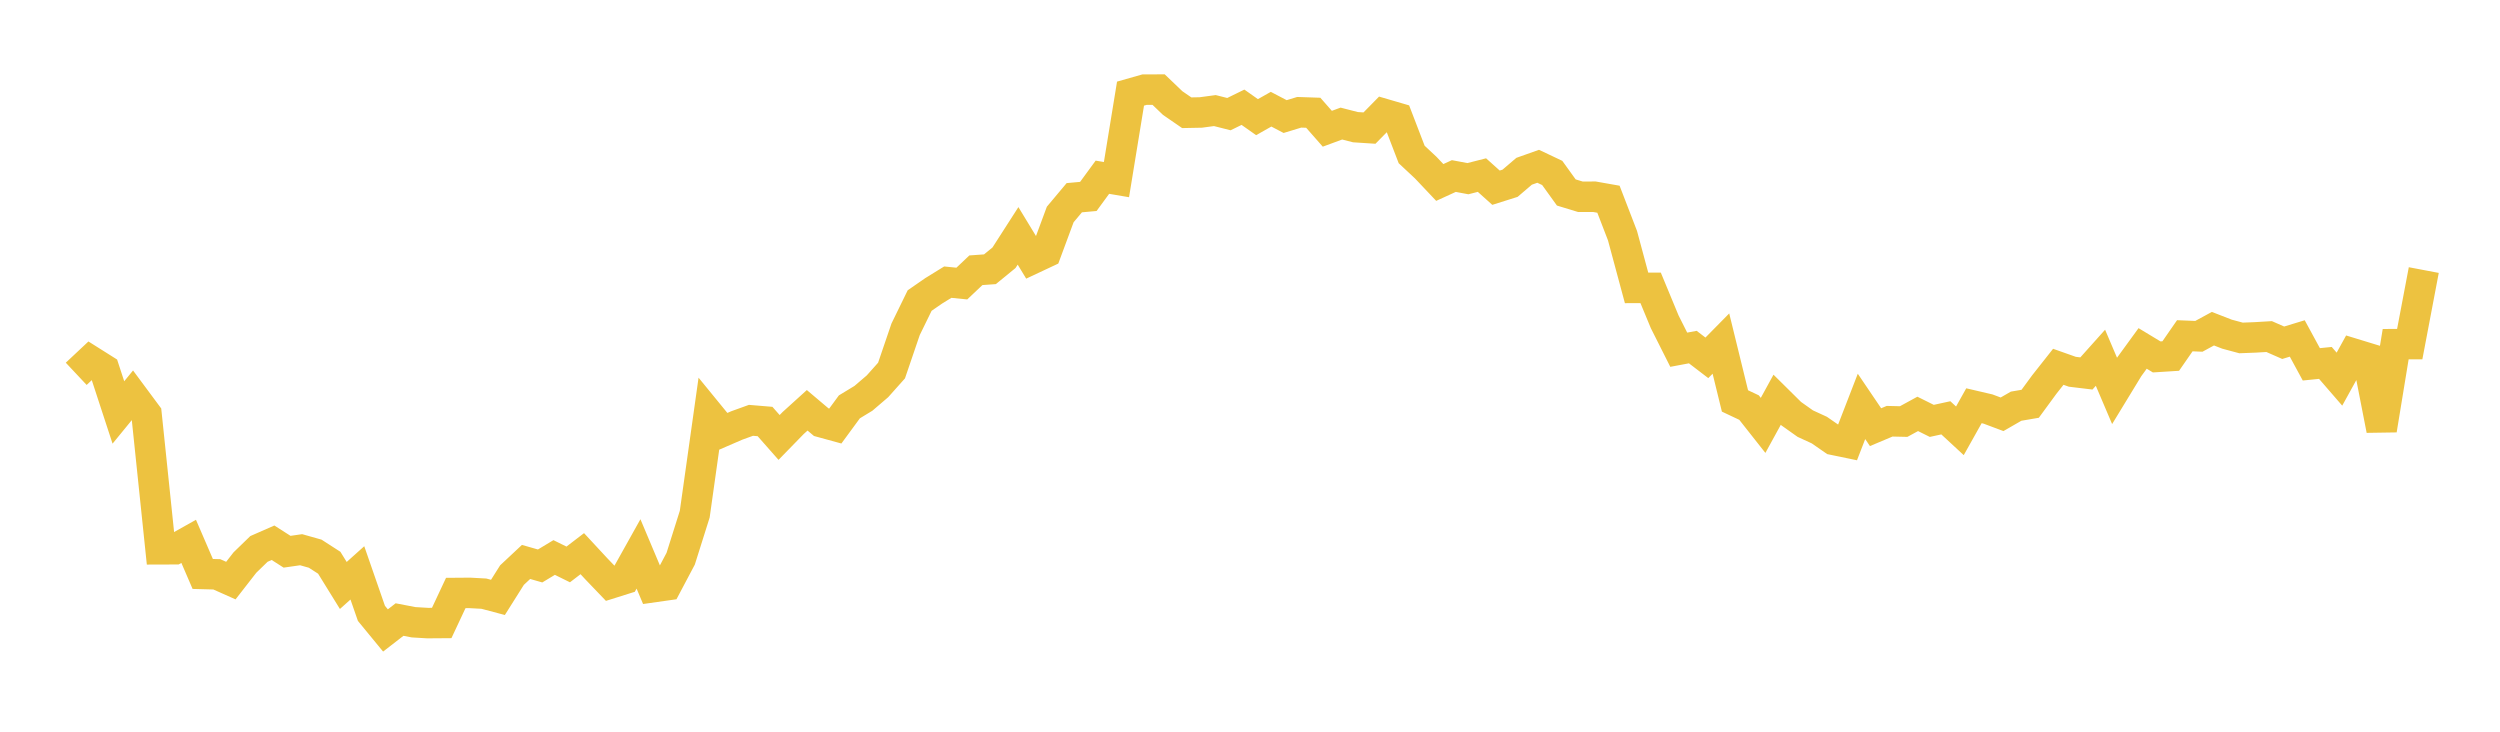 <svg width="164" height="48" xmlns="http://www.w3.org/2000/svg" xmlns:xlink="http://www.w3.org/1999/xlink"><path fill="none" stroke="rgb(237,194,64)" stroke-width="2" d="M5,24.523L5.922,23.658L6.844,24.239L7.766,27.057L8.689,25.929L9.611,27.172L10.533,36.033L11.455,36.03L12.377,35.513L13.299,37.651L14.222,37.676L15.144,38.087L16.066,36.903L16.988,36.009L17.91,35.604L18.832,36.194L19.754,36.061L20.677,36.322L21.599,36.916L22.521,38.407L23.443,37.58L24.365,40.236L25.287,41.358L26.21,40.643L27.132,40.82L28.054,40.875L28.976,40.868L29.898,38.901L30.82,38.894L31.743,38.944L32.665,39.189L33.587,37.726L34.509,36.863L35.431,37.127L36.353,36.572L37.275,37.027L38.198,36.321L39.12,37.315L40.042,38.277L40.964,37.987L41.886,36.337L42.808,38.524L43.731,38.393L44.653,36.651L45.575,33.727L46.497,27.178L47.419,28.306L48.341,27.907L49.263,27.574L50.186,27.651L51.108,28.697L52.03,27.751L52.952,26.916L53.874,27.695L54.796,27.948L55.719,26.69L56.641,26.13L57.563,25.341L58.485,24.307L59.407,21.604L60.329,19.716L61.251,19.078L62.174,18.509L63.096,18.602L64.018,17.729L64.94,17.663L65.862,16.909L66.784,15.473L67.707,16.992L68.629,16.559L69.551,14.07L70.473,12.97L71.395,12.886L72.317,11.626L73.24,11.783L74.162,6.142L75.084,5.88L76.006,5.878L76.928,6.761L77.85,7.396L78.772,7.378L79.695,7.254L80.617,7.487L81.539,7.035L82.461,7.685L83.383,7.164L84.305,7.647L85.228,7.366L86.15,7.397L87.072,8.446L87.994,8.106L88.916,8.343L89.838,8.403L90.76,7.464L91.683,7.734L92.605,10.134L93.527,10.995L94.449,11.97L95.371,11.548L96.293,11.721L97.216,11.486L98.138,12.313L99.06,12.022L99.982,11.235L100.904,10.908L101.826,11.345L102.749,12.626L103.671,12.907L104.593,12.906L105.515,13.069L106.437,15.462L107.359,18.886L108.281,18.883L109.204,21.11L110.126,22.942L111.048,22.768L111.97,23.474L112.892,22.538L113.814,26.301L114.737,26.737L115.659,27.906L116.581,26.223L117.503,27.135L118.425,27.789L119.347,28.213L120.269,28.852L121.192,29.043L122.114,26.66L123.036,28.022L123.958,27.633L124.88,27.654L125.802,27.151L126.725,27.61L127.647,27.409L128.569,28.262L129.491,26.617L130.413,26.832L131.335,27.177L132.257,26.646L133.18,26.488L134.102,25.23L135.024,24.062L135.946,24.388L136.868,24.499L137.79,23.469L138.713,25.637L139.635,24.124L140.557,22.857L141.479,23.414L142.401,23.356L143.323,22.026L144.246,22.063L145.168,21.562L146.09,21.921L147.012,22.169L147.934,22.133L148.856,22.079L149.778,22.484L150.701,22.203L151.623,23.9L152.545,23.807L153.467,24.872L154.389,23.2L155.311,23.482L156.234,28.204L157.156,22.578L158.078,22.574L159,17.716"></path></svg>